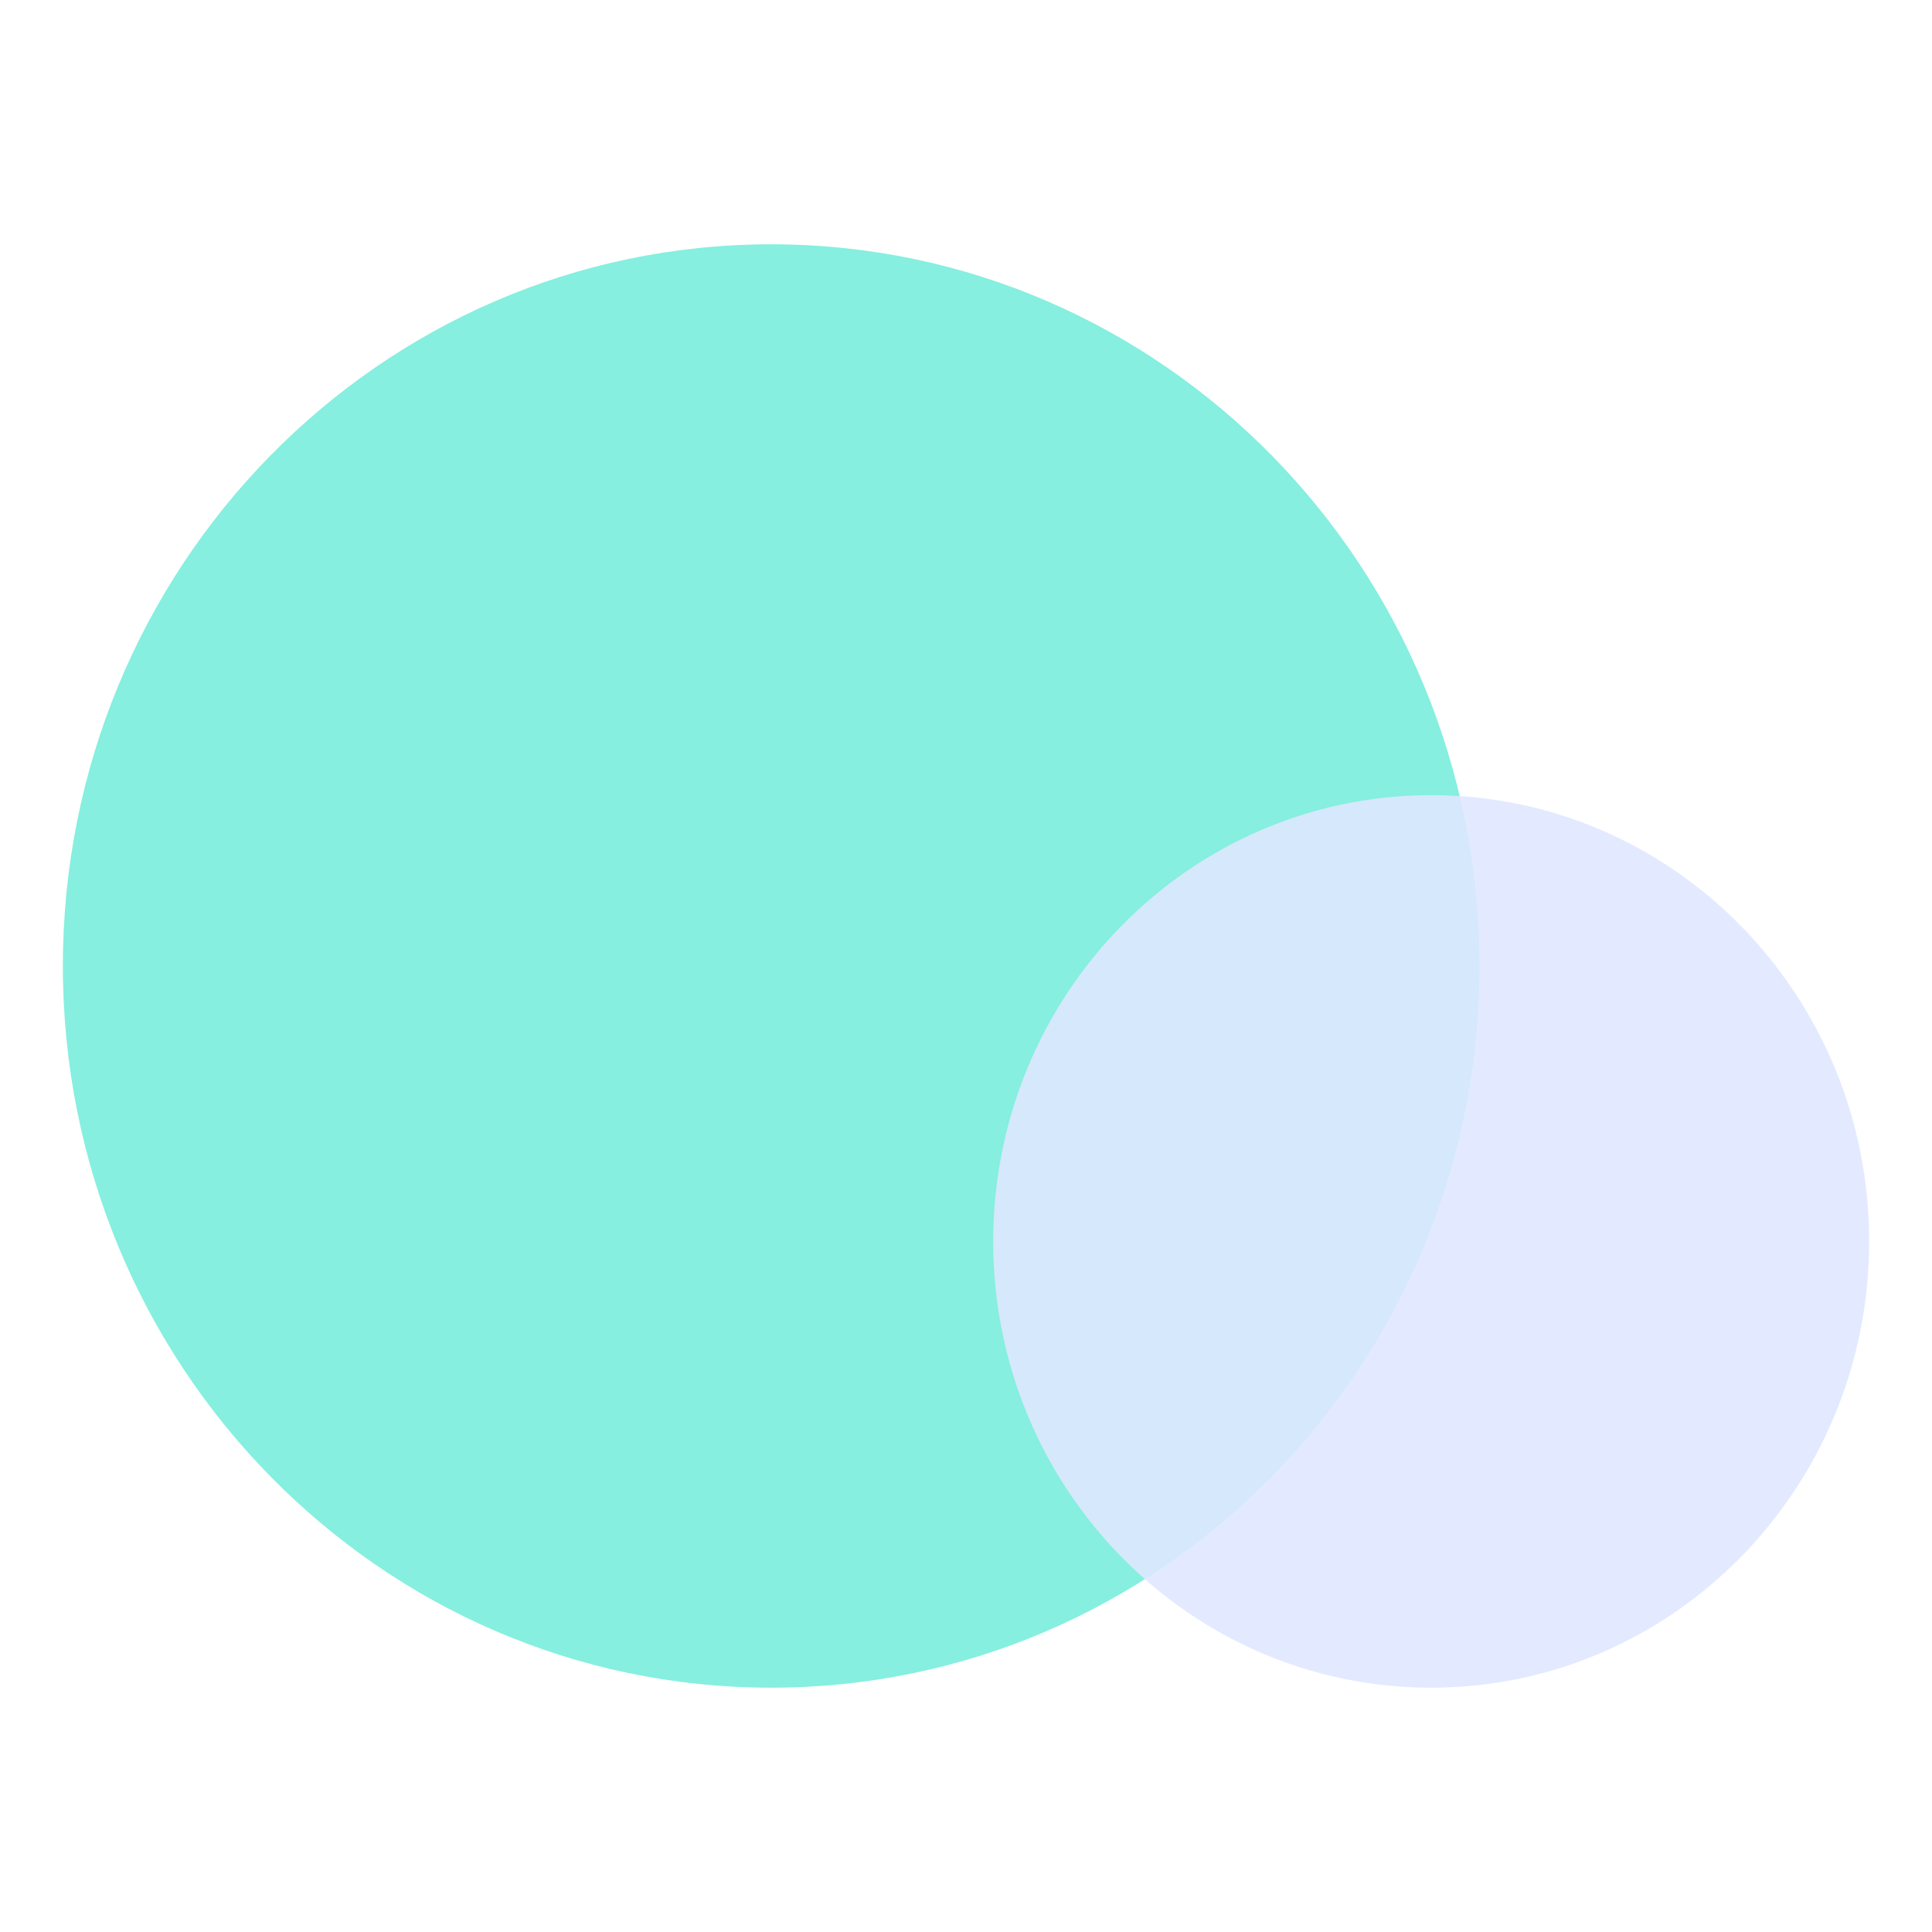<svg xmlns="http://www.w3.org/2000/svg" xmlns:xlink="http://www.w3.org/1999/xlink" width="500" zoomAndPan="magnify" viewBox="0 0 375 375" height="500" preserveAspectRatio="xMidYMid meet" version="1.0"><defs><filter x="0%" y="0%" width="100%" height="100%" id="28161f4cfe"><feColorMatrix values="0 0 0 0 1 0 0 0 0 1 0 0 0 0 1 0 0 0 1 0" color-interpolation-filters="sRGB"/></filter><mask id="64757a7935"><g filter="url(#28161f4cfe)"><rect x="-37.5" width="450" fill="#000000" y="-37.5" height="450" fill-opacity="0.75"/></g></mask><clipPath id="6aadf58606"><path d="M 0.199 0.418 L 275.16 0.418 L 275.16 280.746 L 0.199 280.746 Z M 0.199 0.418 " clip-rule="nonzero"/></clipPath><clipPath id="25e24c4f44"><path d="M 137.68 0.418 C 61.75 0.418 0.199 63.133 0.199 140.5 C 0.199 217.867 61.75 280.582 137.68 280.582 C 213.605 280.582 275.16 217.867 275.16 140.5 C 275.16 63.133 213.605 0.418 137.68 0.418 Z M 137.68 0.418 " clip-rule="nonzero"/></clipPath><clipPath id="9e411fe43f"><path d="M 0.199 0.418 L 275.16 0.418 L 275.16 280.602 L 0.199 280.602 Z M 0.199 0.418 " clip-rule="nonzero"/></clipPath><clipPath id="7658170832"><path d="M 137.68 0.418 C 61.75 0.418 0.199 63.133 0.199 140.5 C 0.199 217.867 61.75 280.582 137.68 280.582 C 213.605 280.582 275.16 217.867 275.16 140.5 C 275.16 63.133 213.605 0.418 137.68 0.418 Z M 137.68 0.418 " clip-rule="nonzero"/></clipPath><clipPath id="5586809ded"><rect x="0" width="276" y="0" height="281"/></clipPath><clipPath id="5e939db446"><rect x="0" width="276" y="0" height="281"/></clipPath><mask id="c4dde700b0"><g filter="url(#28161f4cfe)"><rect x="-37.5" width="450" fill="#000000" y="-37.5" height="450" fill-opacity="0.89"/></g></mask><clipPath id="b7cd302305"><path d="M 0.777 0.34 L 170.801 0.34 L 170.801 173.684 L 0.777 173.684 Z M 0.777 0.34 " clip-rule="nonzero"/></clipPath><clipPath id="74fd7a8b1a"><path d="M 85.789 0.34 C 38.836 0.34 0.777 39.121 0.777 86.961 C 0.777 134.801 38.836 173.582 85.789 173.582 C 132.738 173.582 170.801 134.801 170.801 86.961 C 170.801 39.121 132.738 0.34 85.789 0.34 Z M 85.789 0.34 " clip-rule="nonzero"/></clipPath><clipPath id="7dad6e48c4"><path d="M 0.777 0.34 L 170.801 0.34 L 170.801 173.602 L 0.777 173.602 Z M 0.777 0.34 " clip-rule="nonzero"/></clipPath><clipPath id="3ee351cf79"><path d="M 85.789 0.34 C 38.836 0.34 0.777 39.121 0.777 86.961 C 0.777 134.801 38.836 173.582 85.789 173.582 C 132.738 173.582 170.801 134.801 170.801 86.961 C 170.801 39.121 132.738 0.34 85.789 0.34 Z M 85.789 0.34 " clip-rule="nonzero"/></clipPath><clipPath id="74d0294237"><rect x="0" width="171" y="0" height="174"/></clipPath><clipPath id="1794ac575b"><rect x="0" width="171" y="0" height="174"/></clipPath></defs><g mask="url(#64757a7935)"><g transform="matrix(1, 0, 0, 1, 12, 47)"><g clip-path="url(#5e939db446)"><g clip-path="url(#6aadf58606)"><g clip-path="url(#25e24c4f44)"><g><g clip-path="url(#5586809ded)"><g clip-path="url(#9e411fe43f)"><g clip-path="url(#7658170832)"><path fill="#5eead4" d="M 0.199 0.418 L 275.16 0.418 L 275.16 280.746 L 0.199 280.746 Z M 0.199 0.418 " fill-opacity="1" fill-rule="nonzero"/></g></g></g></g></g></g></g></g></g><g mask="url(#c4dde700b0)"><g transform="matrix(1, 0, 0, 1, 192, 154)"><g clip-path="url(#1794ac575b)"><g clip-path="url(#b7cd302305)"><g clip-path="url(#74fd7a8b1a)"><g><g clip-path="url(#74d0294237)"><g clip-path="url(#7dad6e48c4)"><g clip-path="url(#3ee351cf79)"><path fill="#e0e7ff" d="M 0.777 0.34 L 170.801 0.34 L 170.801 173.684 L 0.777 173.684 Z M 0.777 0.34 " fill-opacity="1" fill-rule="nonzero"/></g></g></g></g></g></g></g></g></g></svg>